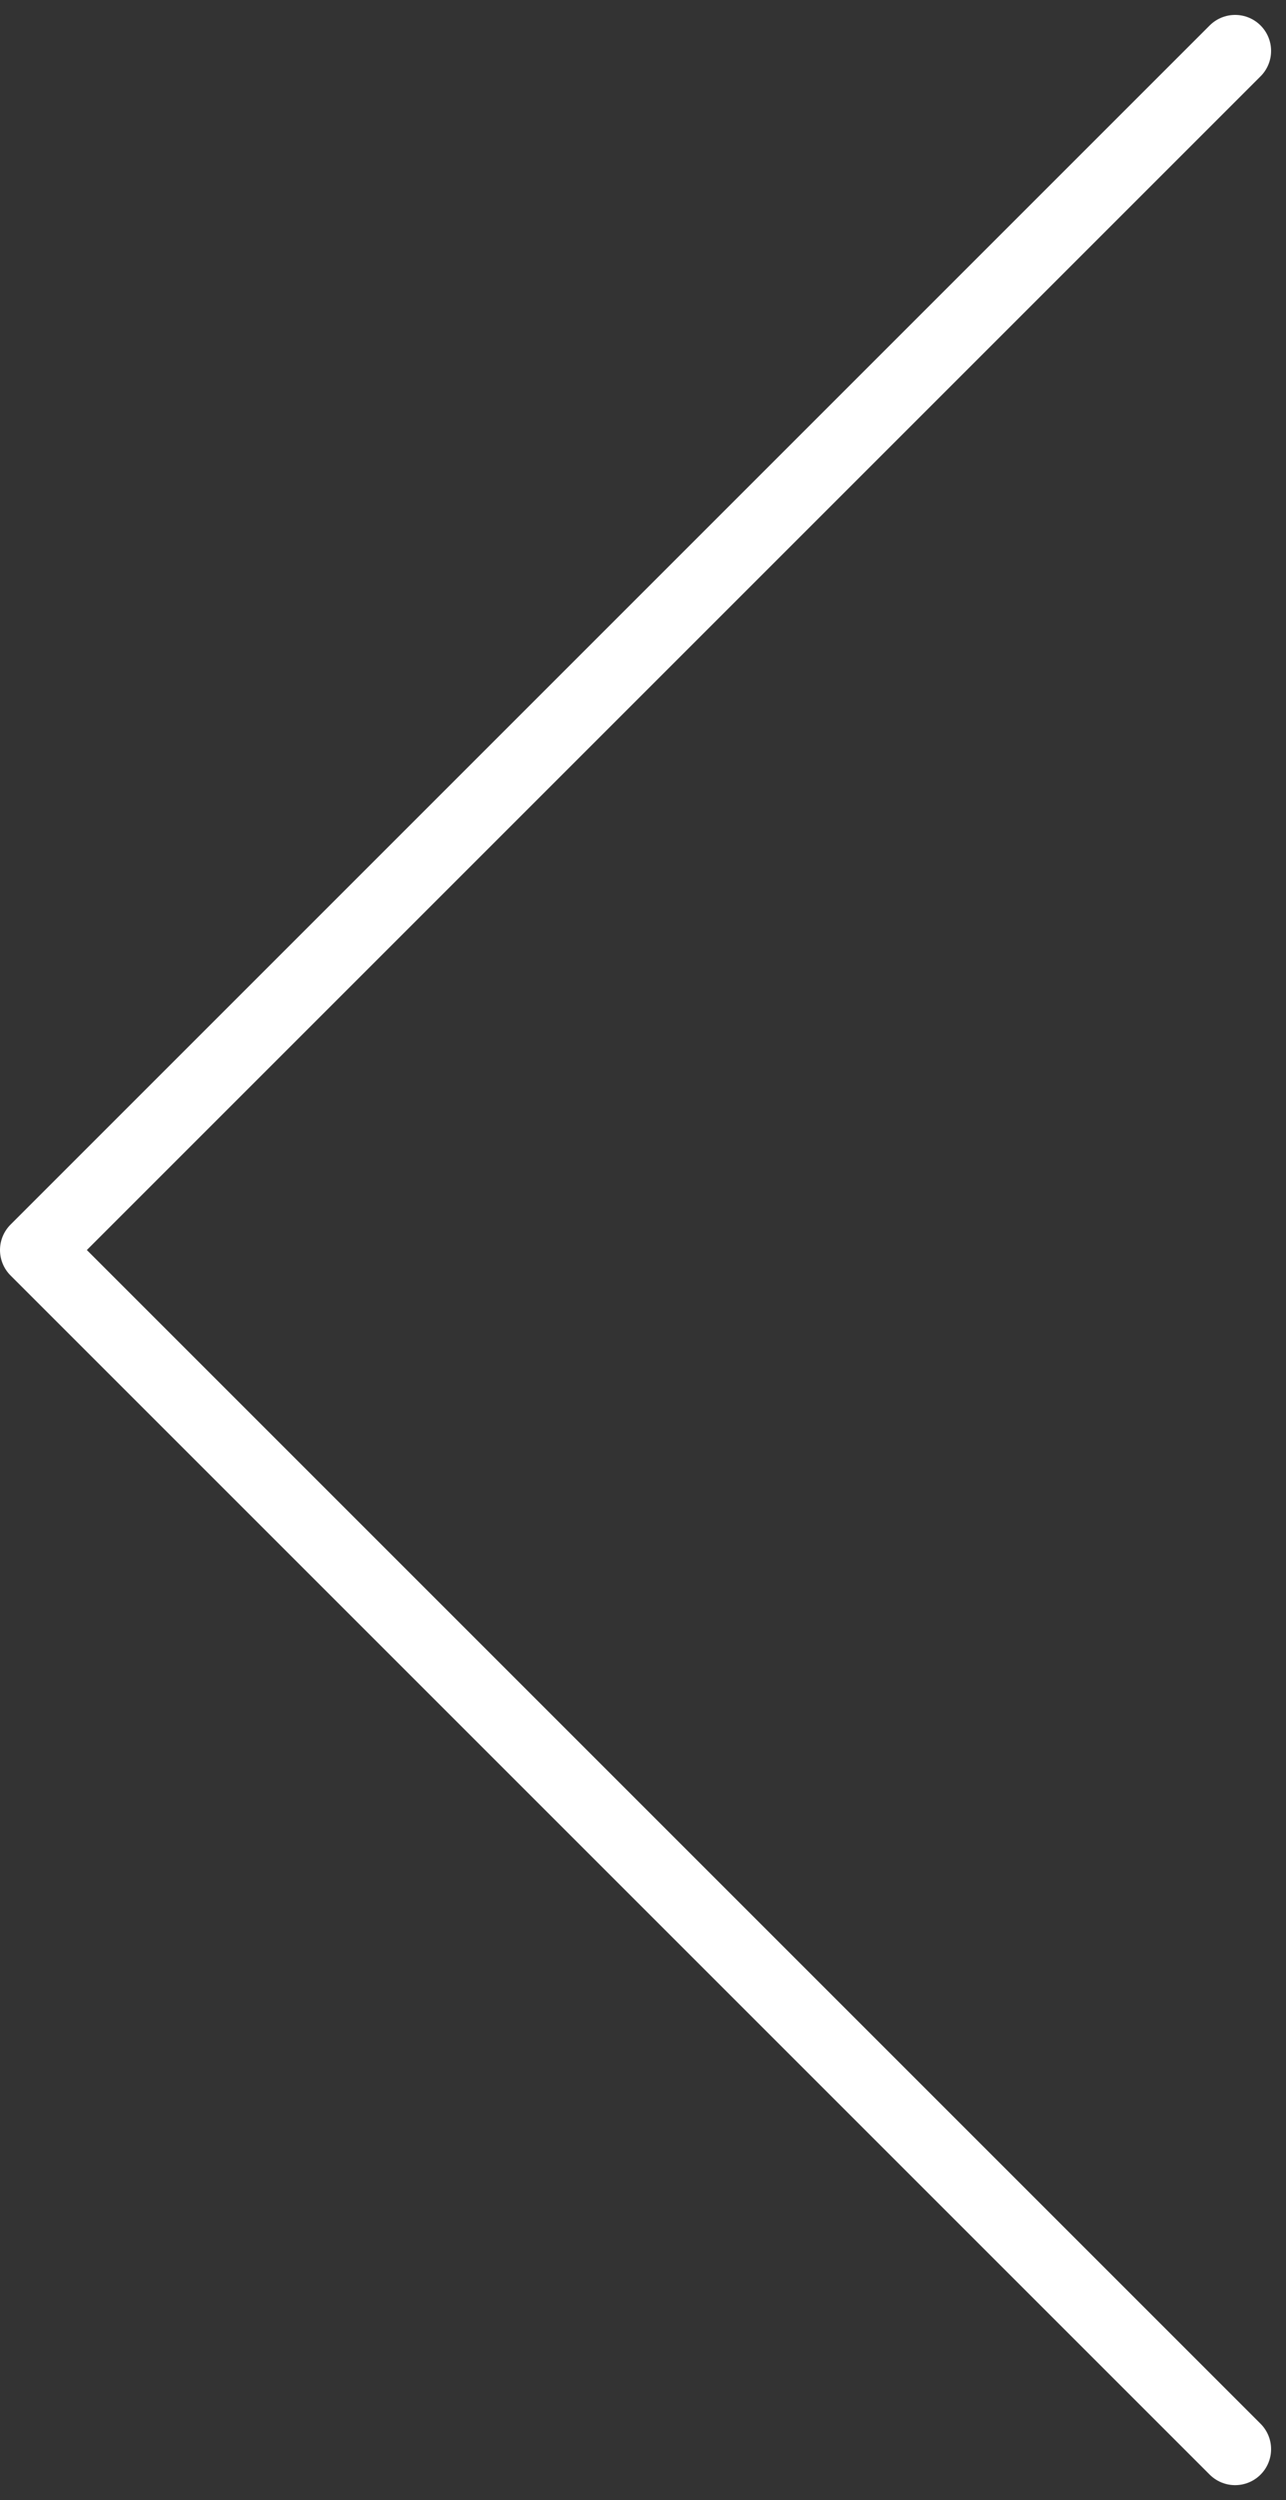 <svg xmlns="http://www.w3.org/2000/svg" width="26.811" height="52.121" viewBox="0 0 26.811 52.121"><rect x="0" y="0" width="26.811" height="52.121" fill="#333333" stroke="none"/><defs><style>.a{fill:none;stroke:#fff;stroke-linecap:round;stroke-linejoin:round;stroke-width:1.5px;}</style></defs><path class="a" d="M34,6,9,31,34,56" transform="translate(-8.25 -4.939)"/></svg>